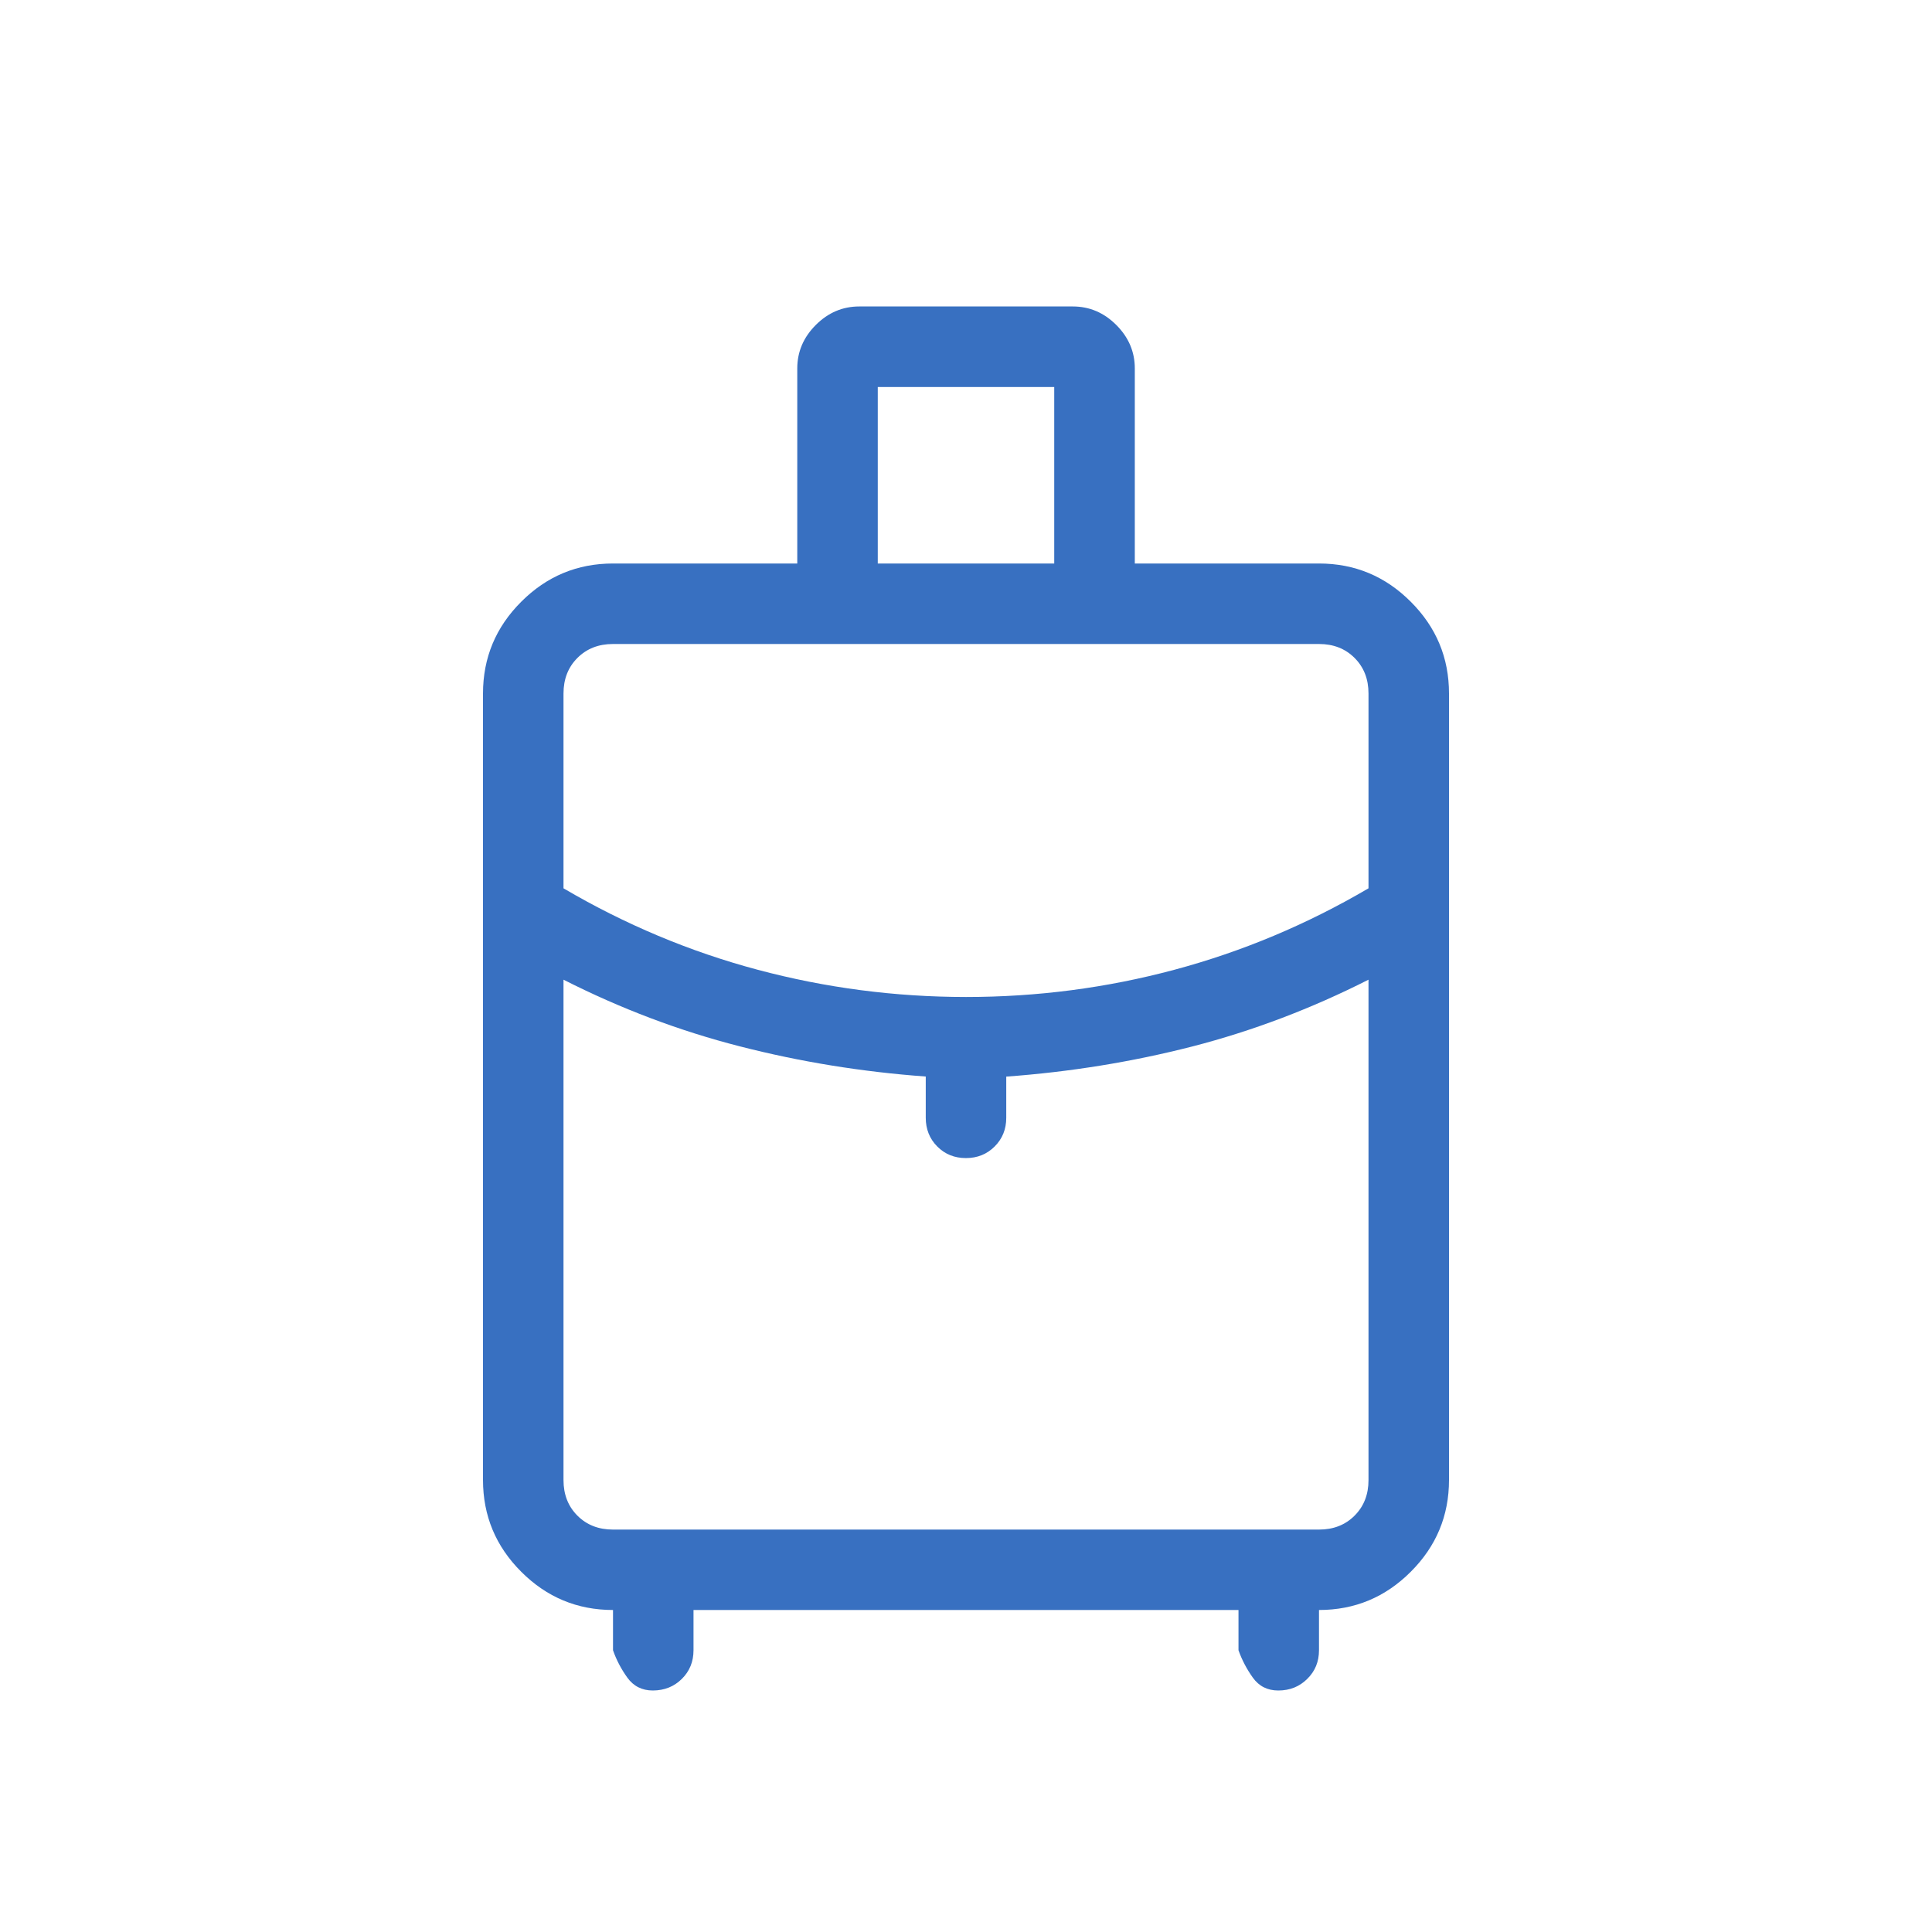<svg width="48" height="48" viewBox="0 0 48 48" fill="none" xmlns="http://www.w3.org/2000/svg">
<path d="M12 36.77V17.23C12 16.342 12.317 15.582 12.95 14.95C13.582 14.317 14.342 14 15.23 14H19.808V9.154C19.808 8.741 19.961 8.381 20.268 8.074C20.575 7.767 20.935 7.614 21.348 7.614H26.654C27.067 7.614 27.427 7.767 27.734 8.074C28.041 8.381 28.194 8.741 28.194 9.154V14H32.77C33.658 14 34.418 14.317 35.05 14.95C35.683 15.582 36 16.342 36 17.23V36.77C36 37.658 35.683 38.418 35.05 39.05C34.418 39.683 33.658 40 32.77 40V41C32.77 41.284 32.673 41.521 32.478 41.712C32.285 41.904 32.045 42 31.758 42C31.489 42 31.278 41.893 31.126 41.68C30.974 41.467 30.855 41.24 30.77 41V40H17.23V41C17.23 41.284 17.133 41.521 16.94 41.712C16.747 41.903 16.507 41.999 16.22 42C15.951 42 15.739 41.893 15.586 41.68C15.433 41.467 15.314 41.24 15.23 41V40C14.342 40 13.582 39.683 12.95 39.05C12.317 38.418 12 37.658 12 36.77ZM21.808 14H26.192V9.616H21.808V14ZM24 24.77C25.767 24.77 27.492 24.545 29.176 24.094C30.86 23.643 32.468 22.969 34 22.07V17.23C34 16.871 33.885 16.577 33.654 16.346C33.423 16.115 33.129 16 32.77 16H15.23C14.871 16 14.577 16.115 14.346 16.346C14.115 16.577 14 16.871 14 17.23V22.07C15.533 22.97 17.142 23.645 18.826 24.094C20.51 24.543 22.235 24.769 24 24.77ZM23 27.77V26.746C21.42 26.631 19.88 26.381 18.38 25.996C16.88 25.612 15.42 25.06 14 24.34V36.772C14 37.131 14.115 37.425 14.346 37.656C14.577 37.887 14.871 38.002 15.23 38.002H32.77C33.129 38.002 33.423 37.887 33.654 37.656C33.885 37.425 34 37.131 34 36.772V24.34C32.58 25.06 31.12 25.613 29.62 26C28.12 26.384 26.58 26.633 25 26.748V27.772C25 28.055 24.904 28.292 24.712 28.484C24.52 28.676 24.282 28.772 23.998 28.772C23.714 28.772 23.477 28.676 23.286 28.484C23.095 28.292 23 28.053 23 27.77Z" fill="#3870C1"/>
</svg>

